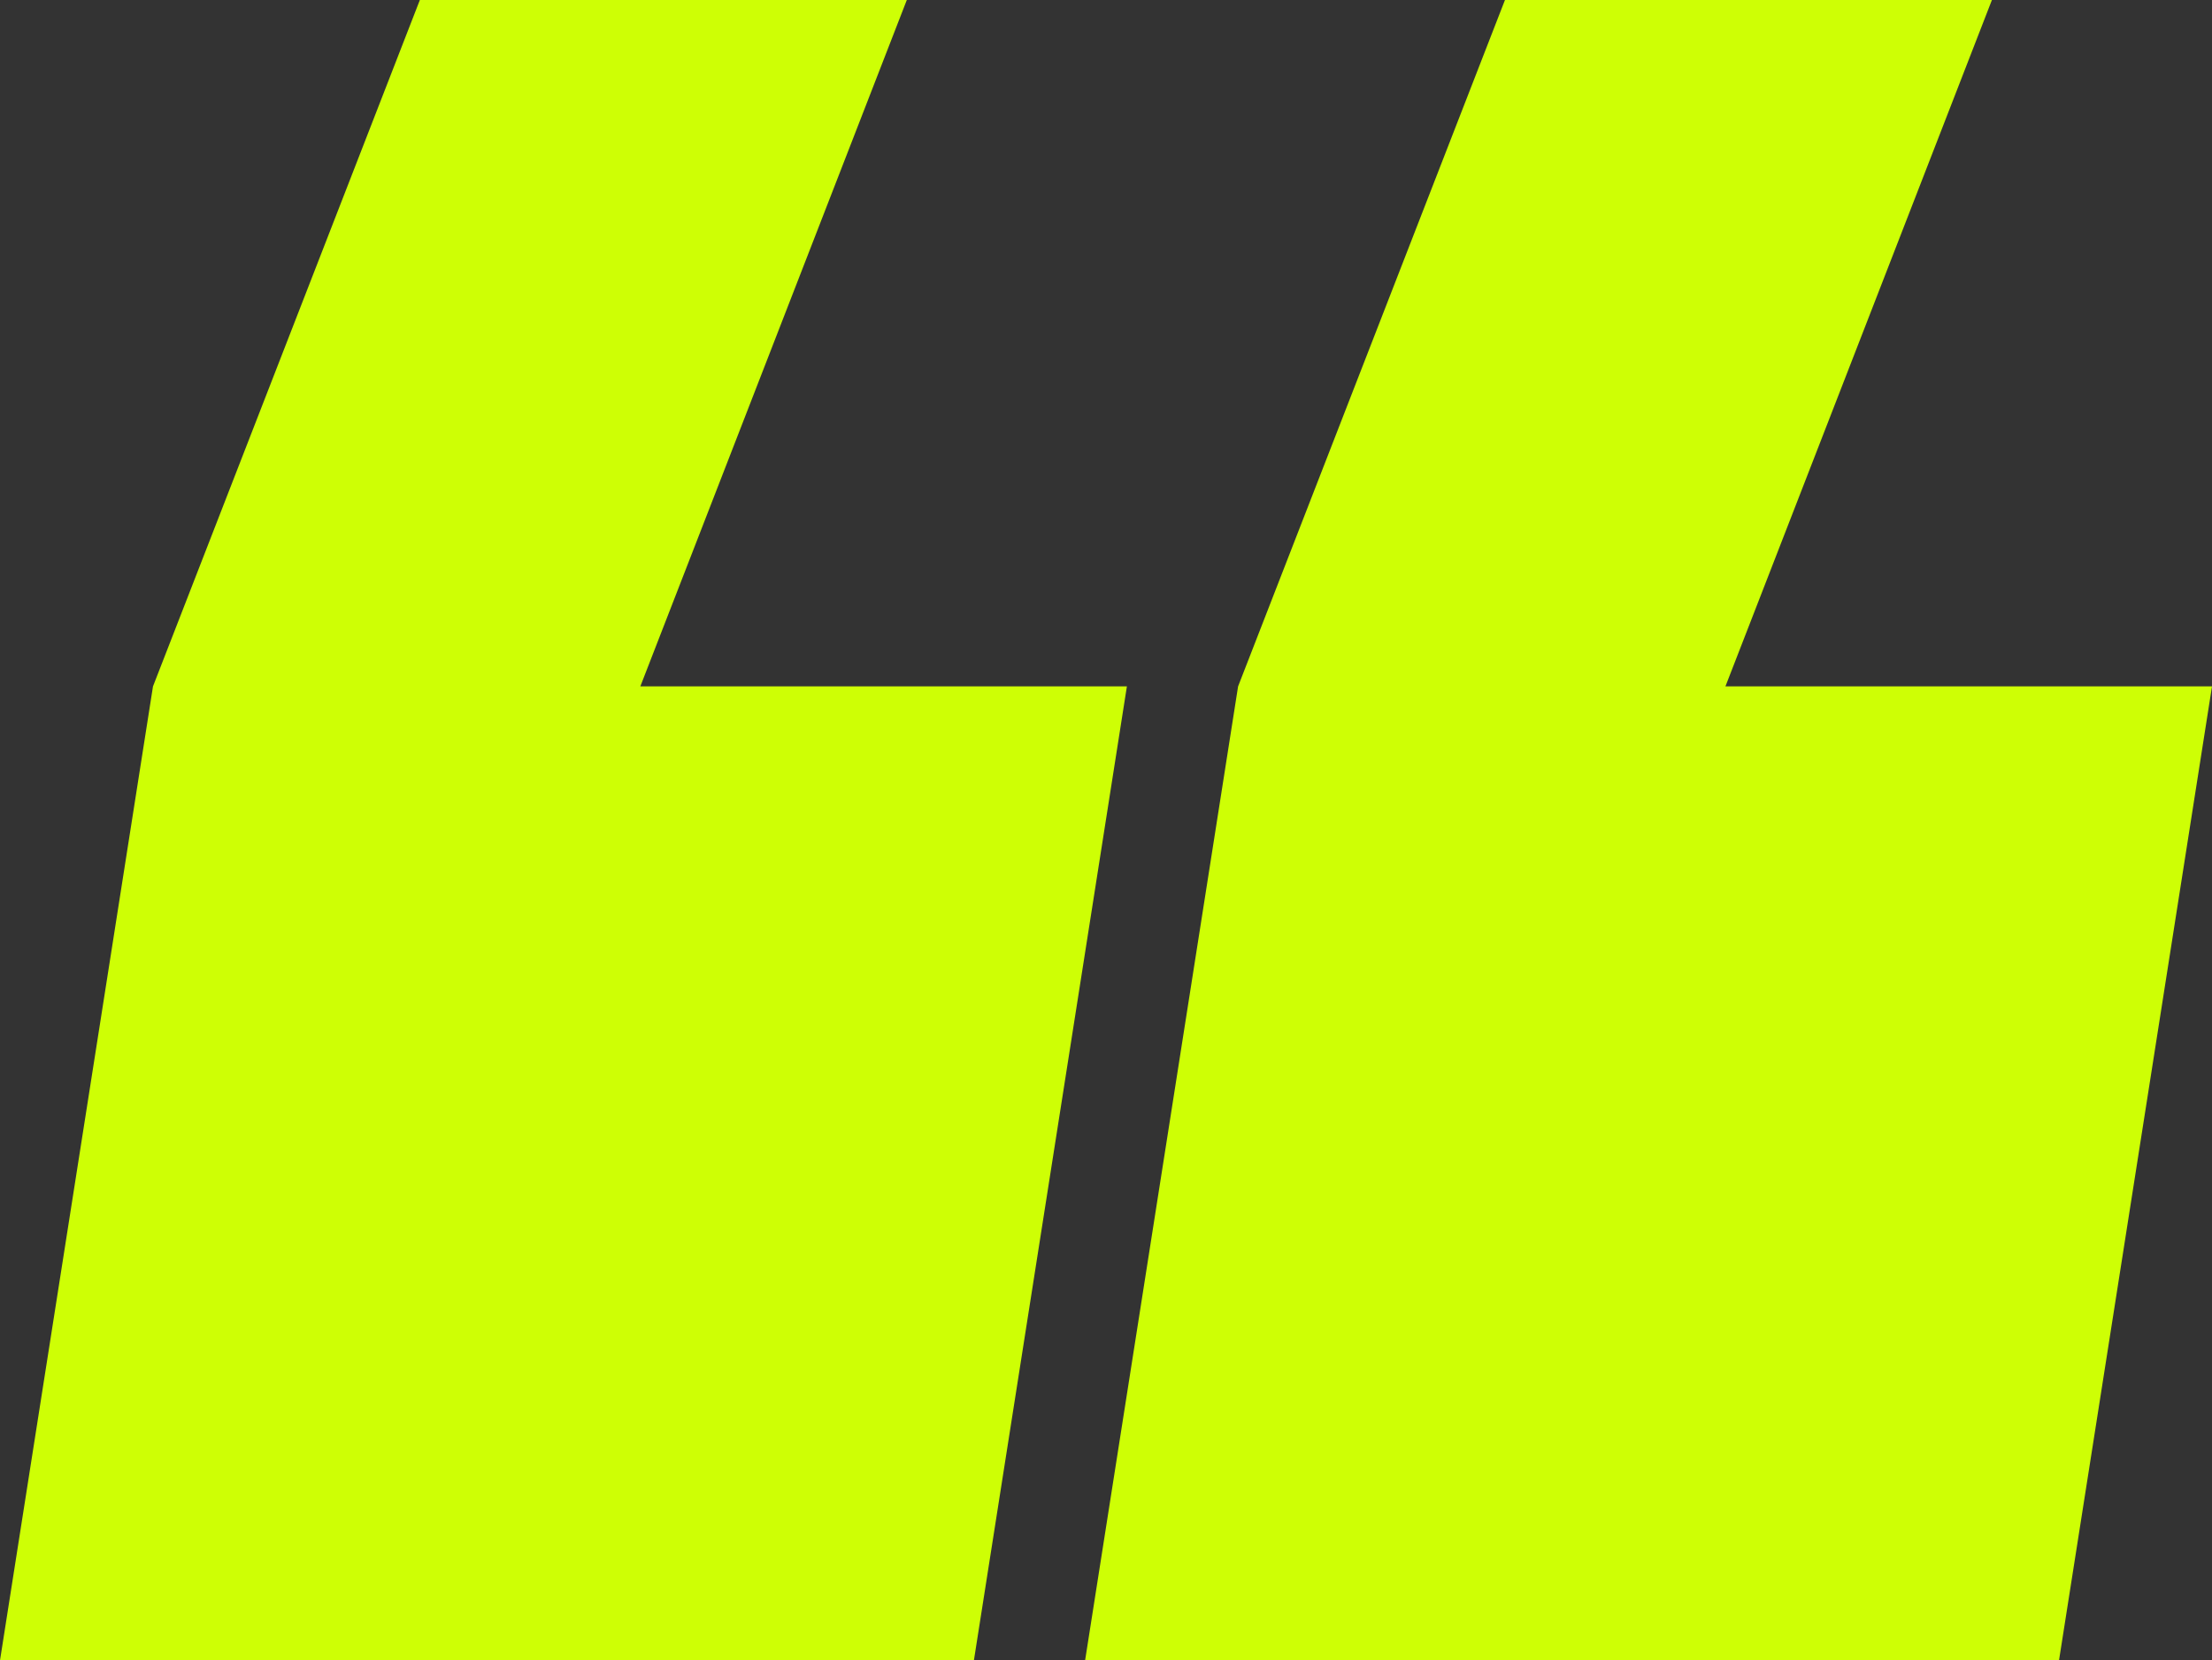 <?xml version="1.0" encoding="UTF-8"?> <svg xmlns="http://www.w3.org/2000/svg" id="Layer_1" version="1.1" viewBox="0 0 576.9 433"><rect x="0" y="0" width="576.9" height="433" fill="#333333" stroke="none"/><defs><style> .st0 { fill: #ceff05; } </style></defs><polygon class="st0" points="167 179 236.5 0 109.5 0 39.9 179 0 433 254 433 293.9 179 167 179"></polygon><polygon class="st0" points="450 179 519.5 0 392.5 0 322.9 179 283 433 537 433 576.9 179 450 179"></polygon></svg> 